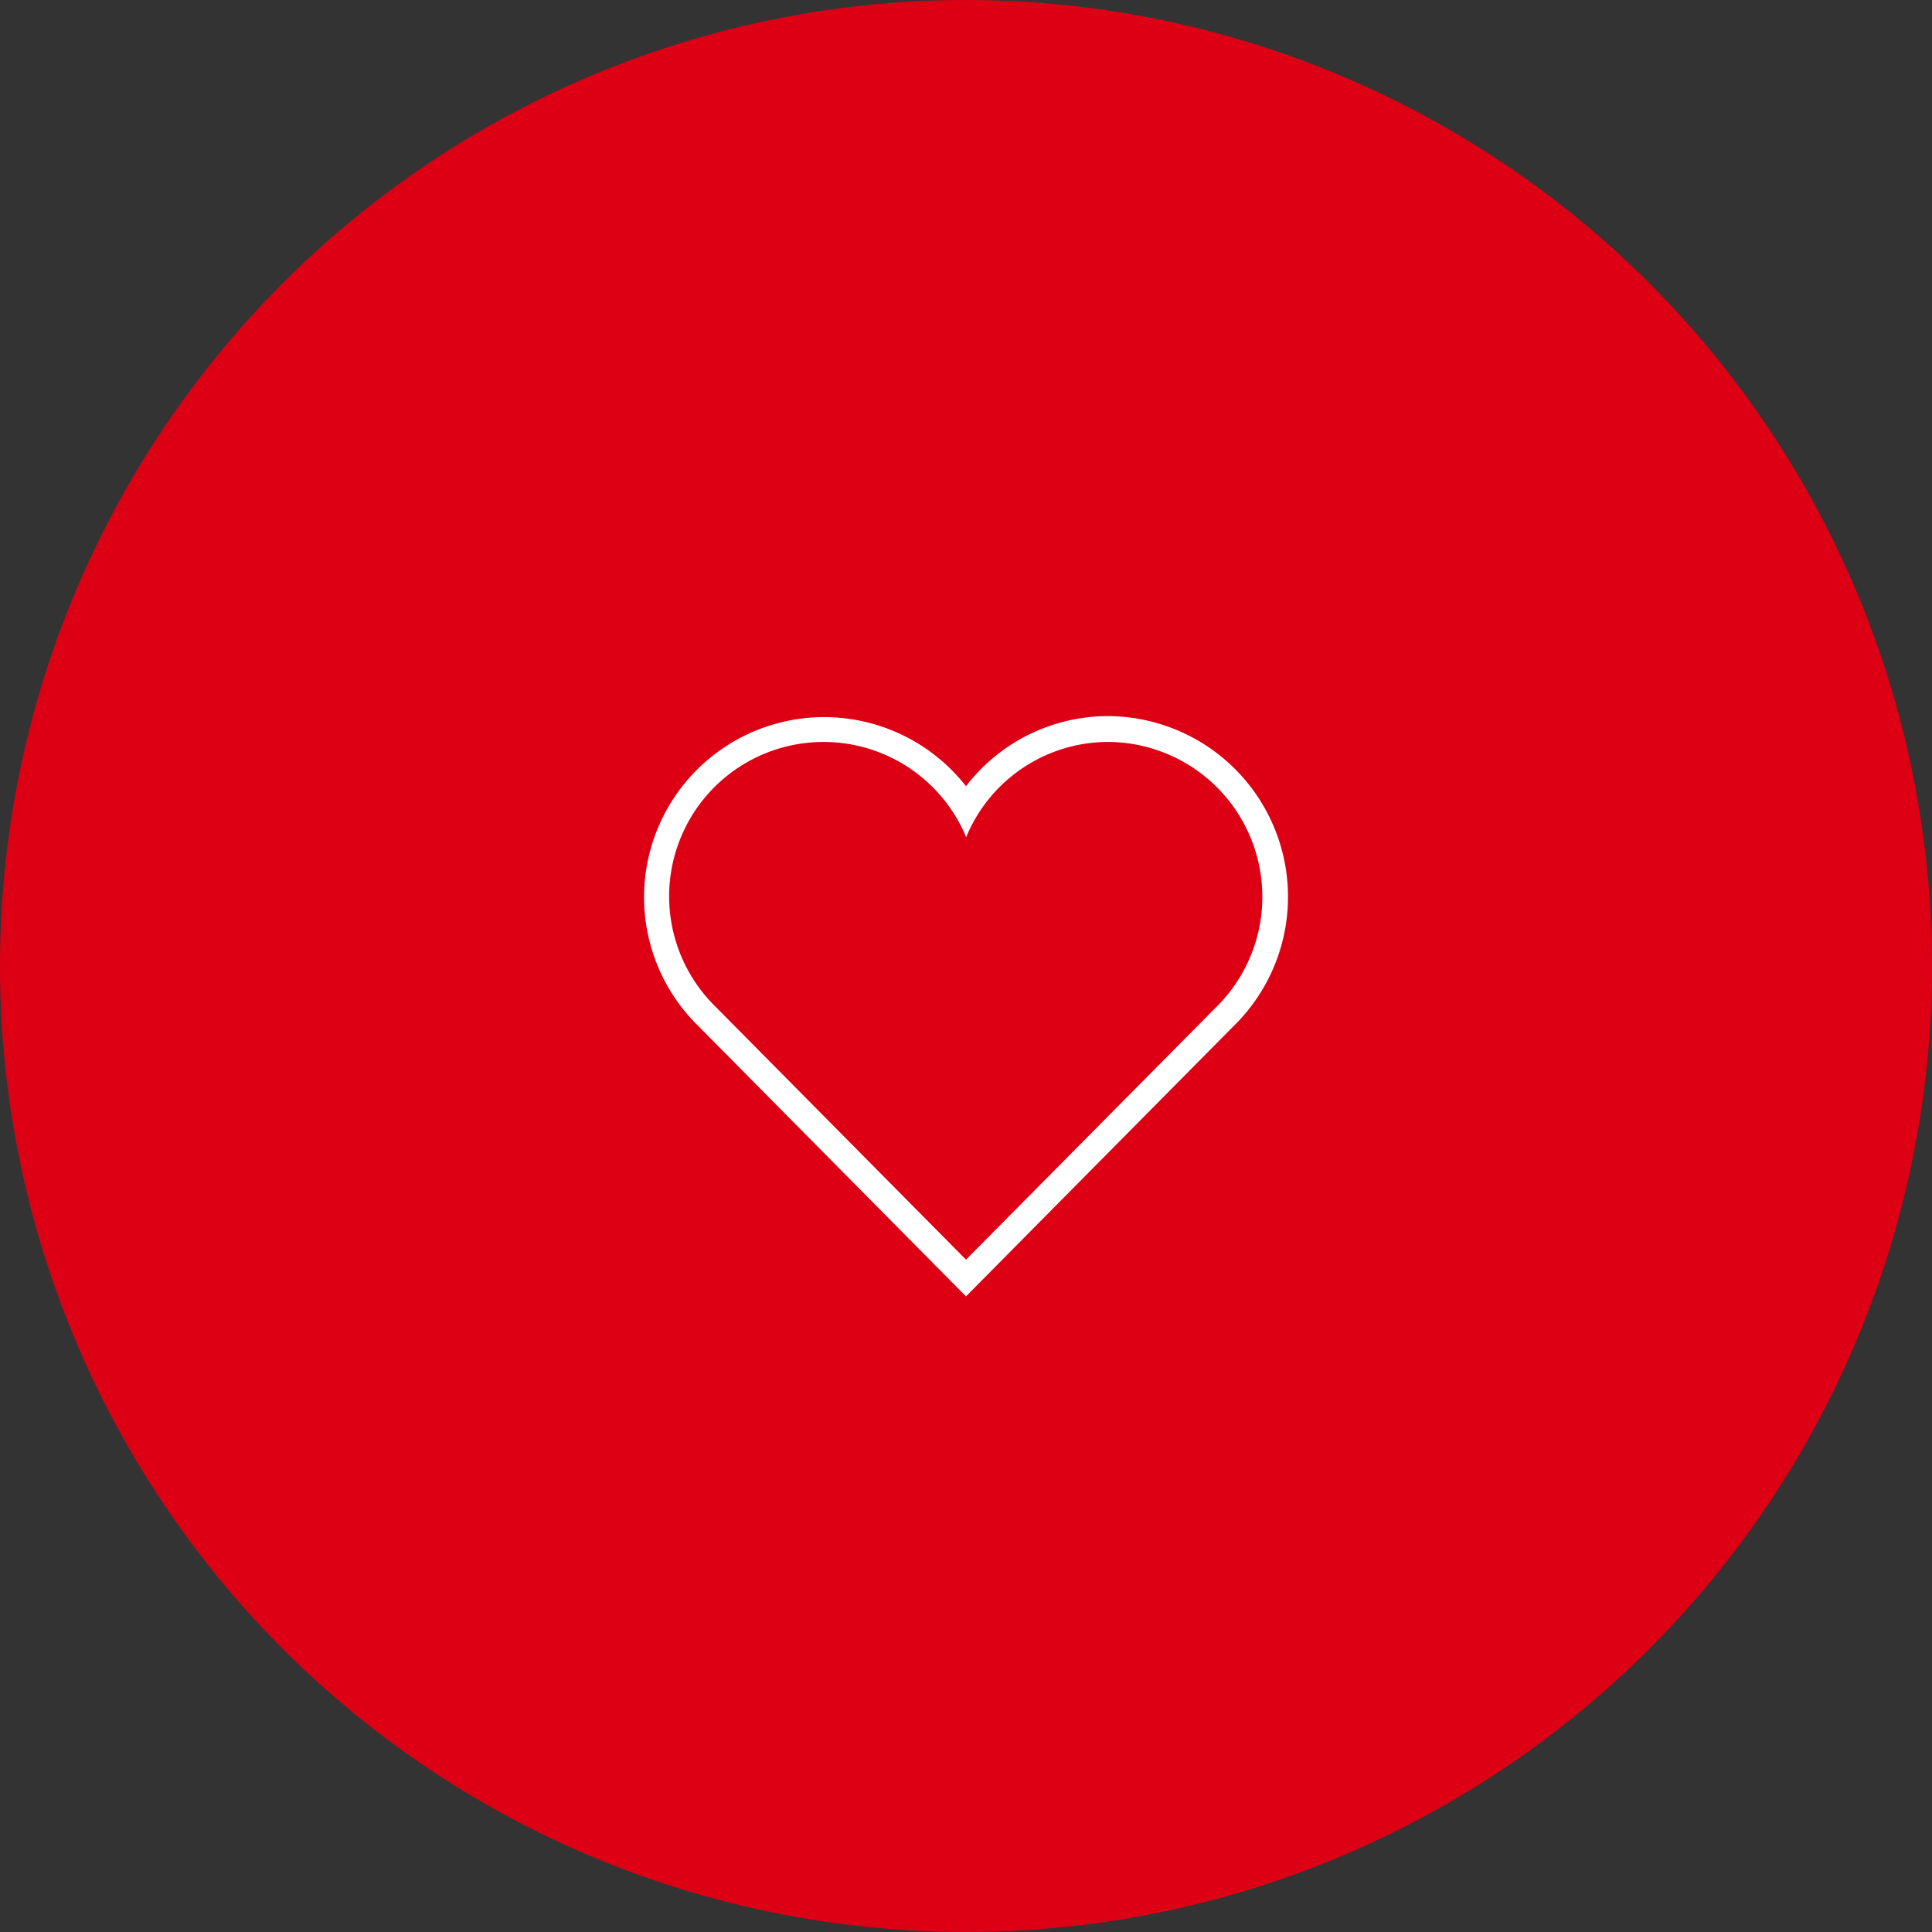 <svg xmlns="http://www.w3.org/2000/svg" width="144" height="144" viewBox="0 0 144 144"><rect x="0" y="0" width="144" height="144" fill="#333333" stroke="none"/><g transform="translate(-208 -1120)"><circle cx="72" cy="72" r="72" transform="translate(208 1120)" fill="#dd0015"/><path d="M98.6,84.925a11.546,11.546,0,0,1,7.95,19.863L88,123.512,69.125,104.45A11.508,11.508,0,1,1,88.012,92.025a11.459,11.459,0,0,1,10.588-7.1M98.6,83A13.347,13.347,0,0,0,88,88.225a13.424,13.424,0,1,0-20.263,17.562l18.9,19.088L88,126.25l1.362-1.375L107.9,106.15A13.472,13.472,0,0,0,98.6,83Z" transform="translate(192 1090.375)" fill="#fff"/></g></svg>